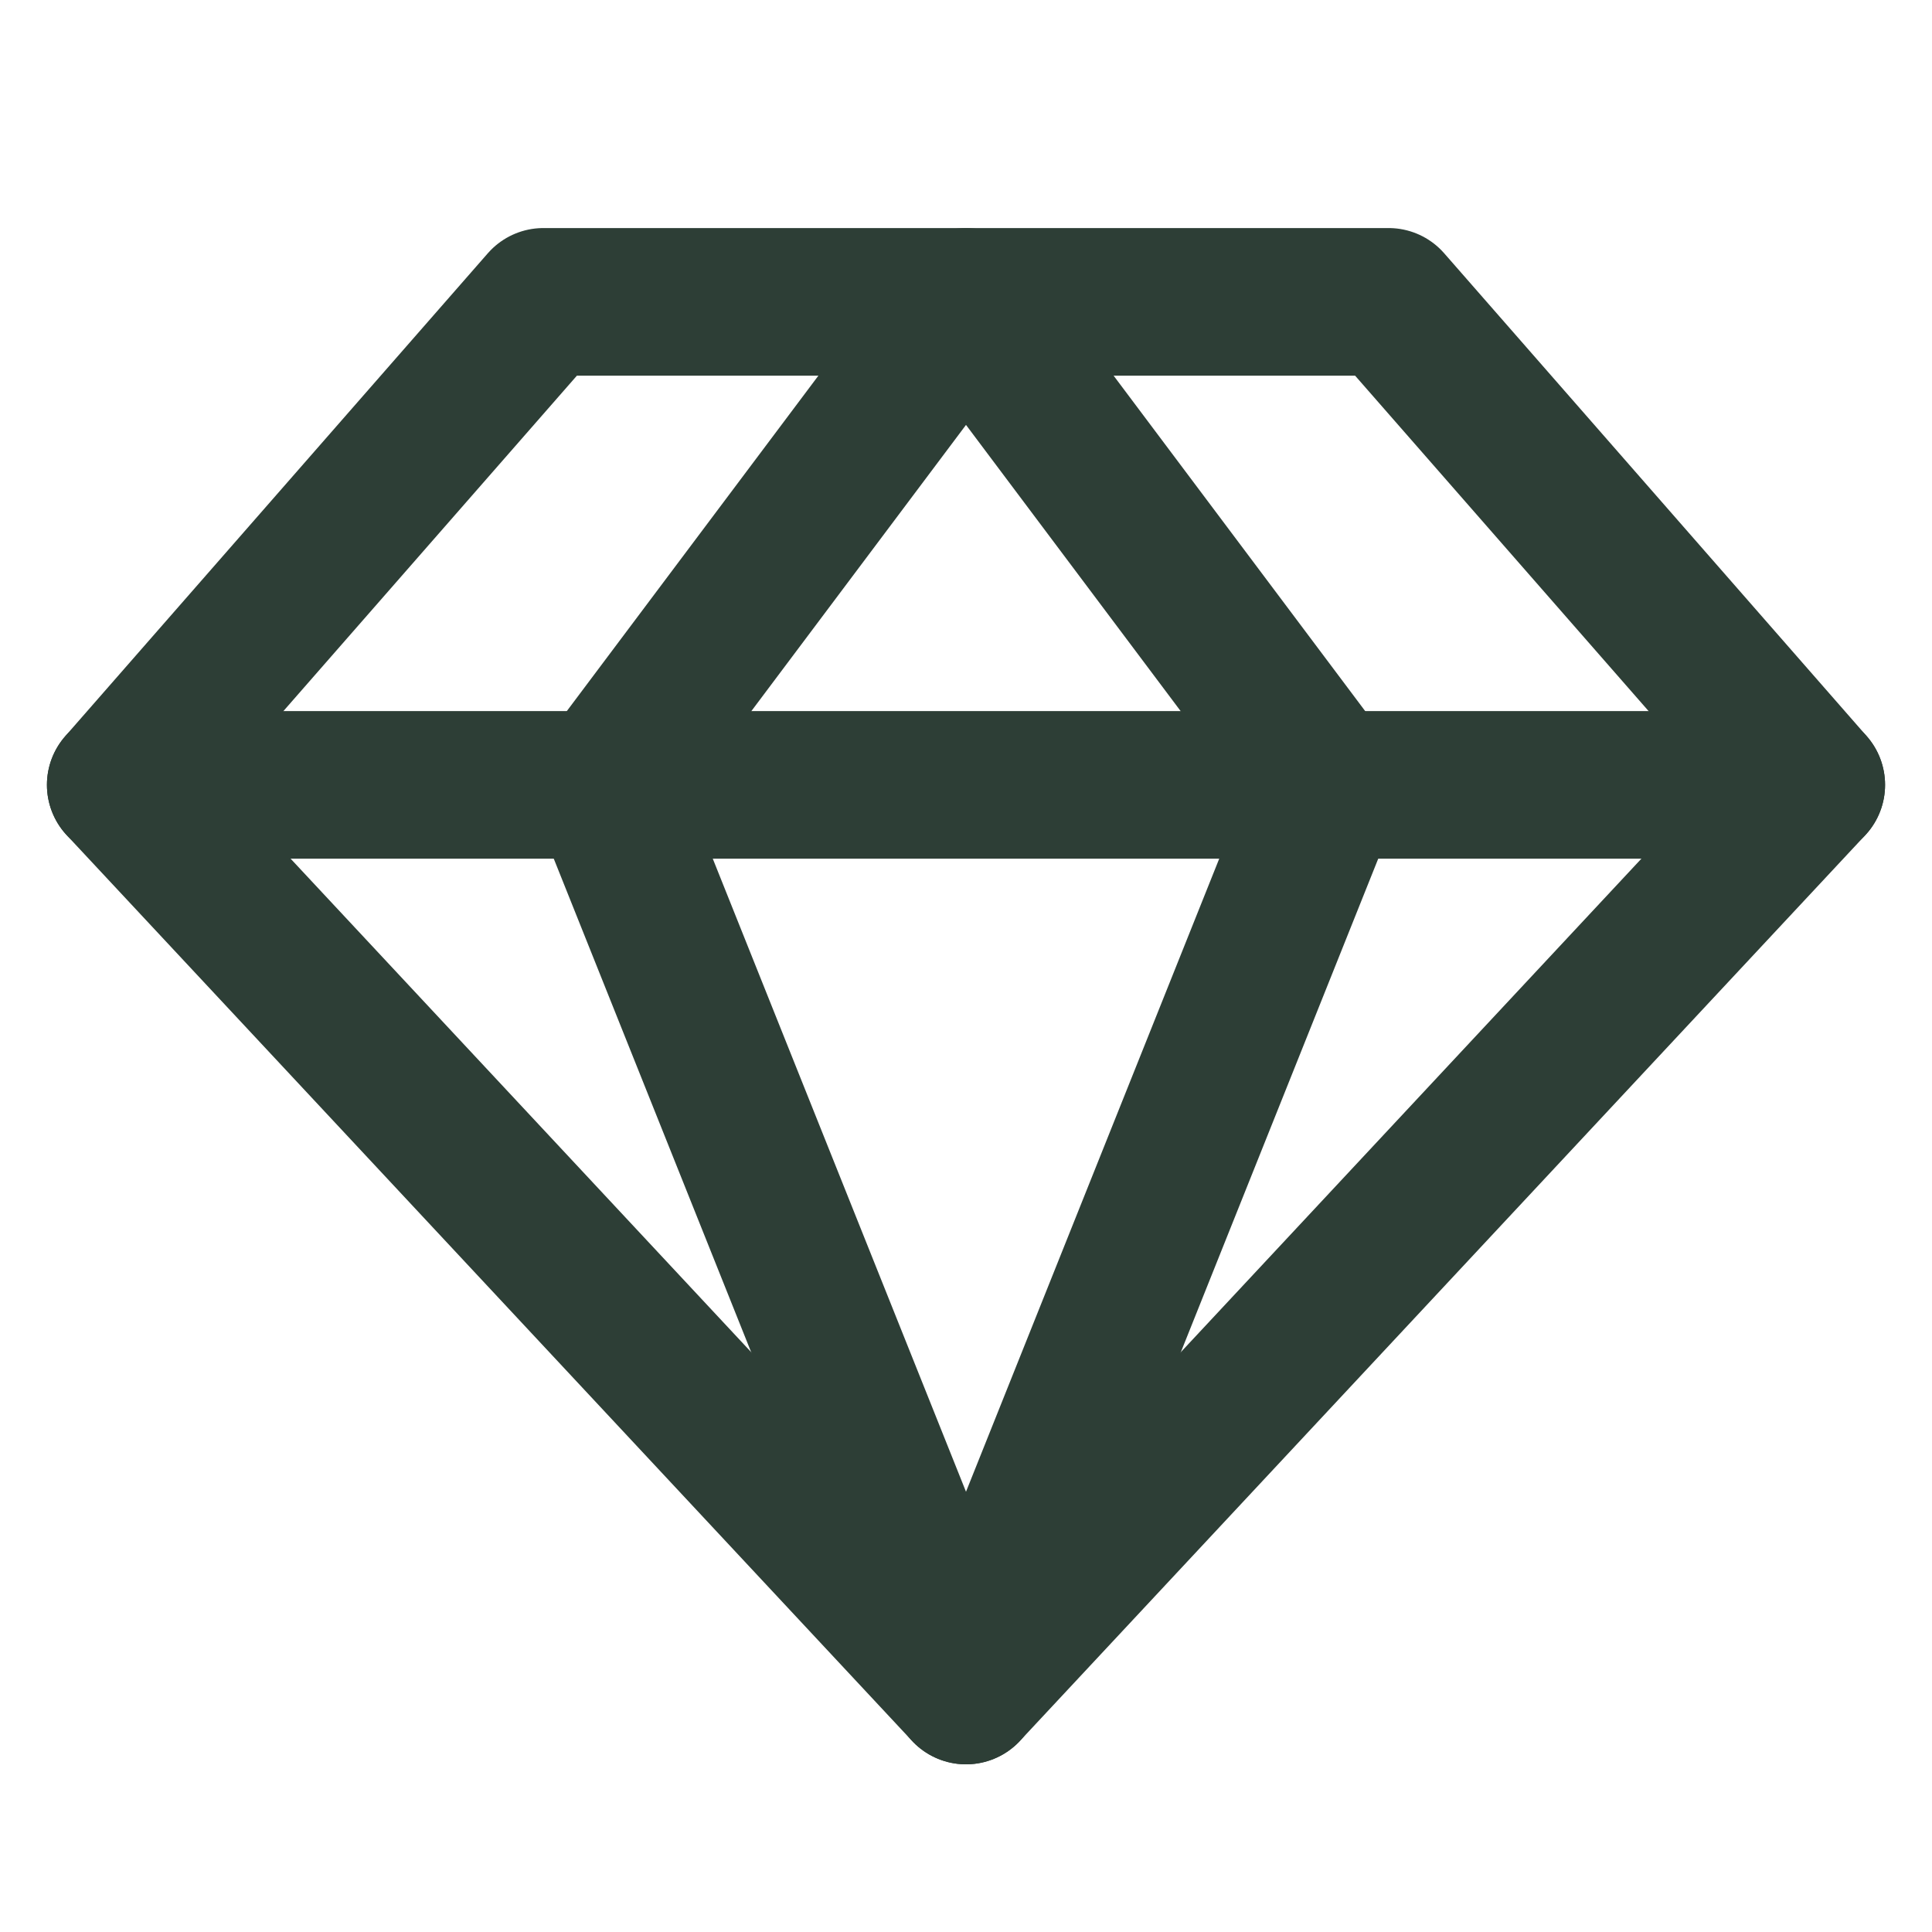 <svg width="24" height="24" viewBox="0 0 24 24" fill="none" xmlns="http://www.w3.org/2000/svg">
<path d="M6.75 3.75H17.25L22.5 9.75L12 21L1.5 9.75L6.75 3.75Z" stroke="#2D3E36" stroke-width="1.834" stroke-linecap="round" stroke-linejoin="round"/>
<path d="M16.5 9.75L12 21L7.5 9.75L12 3.75L16.5 9.75Z" stroke="#2D3E36" stroke-width="1.834" stroke-linecap="round" stroke-linejoin="round"/>
<path d="M1.5 9.75H22.5" stroke="#2D3E36" stroke-width="1.834" stroke-linecap="round" stroke-linejoin="round"/>
</svg>
